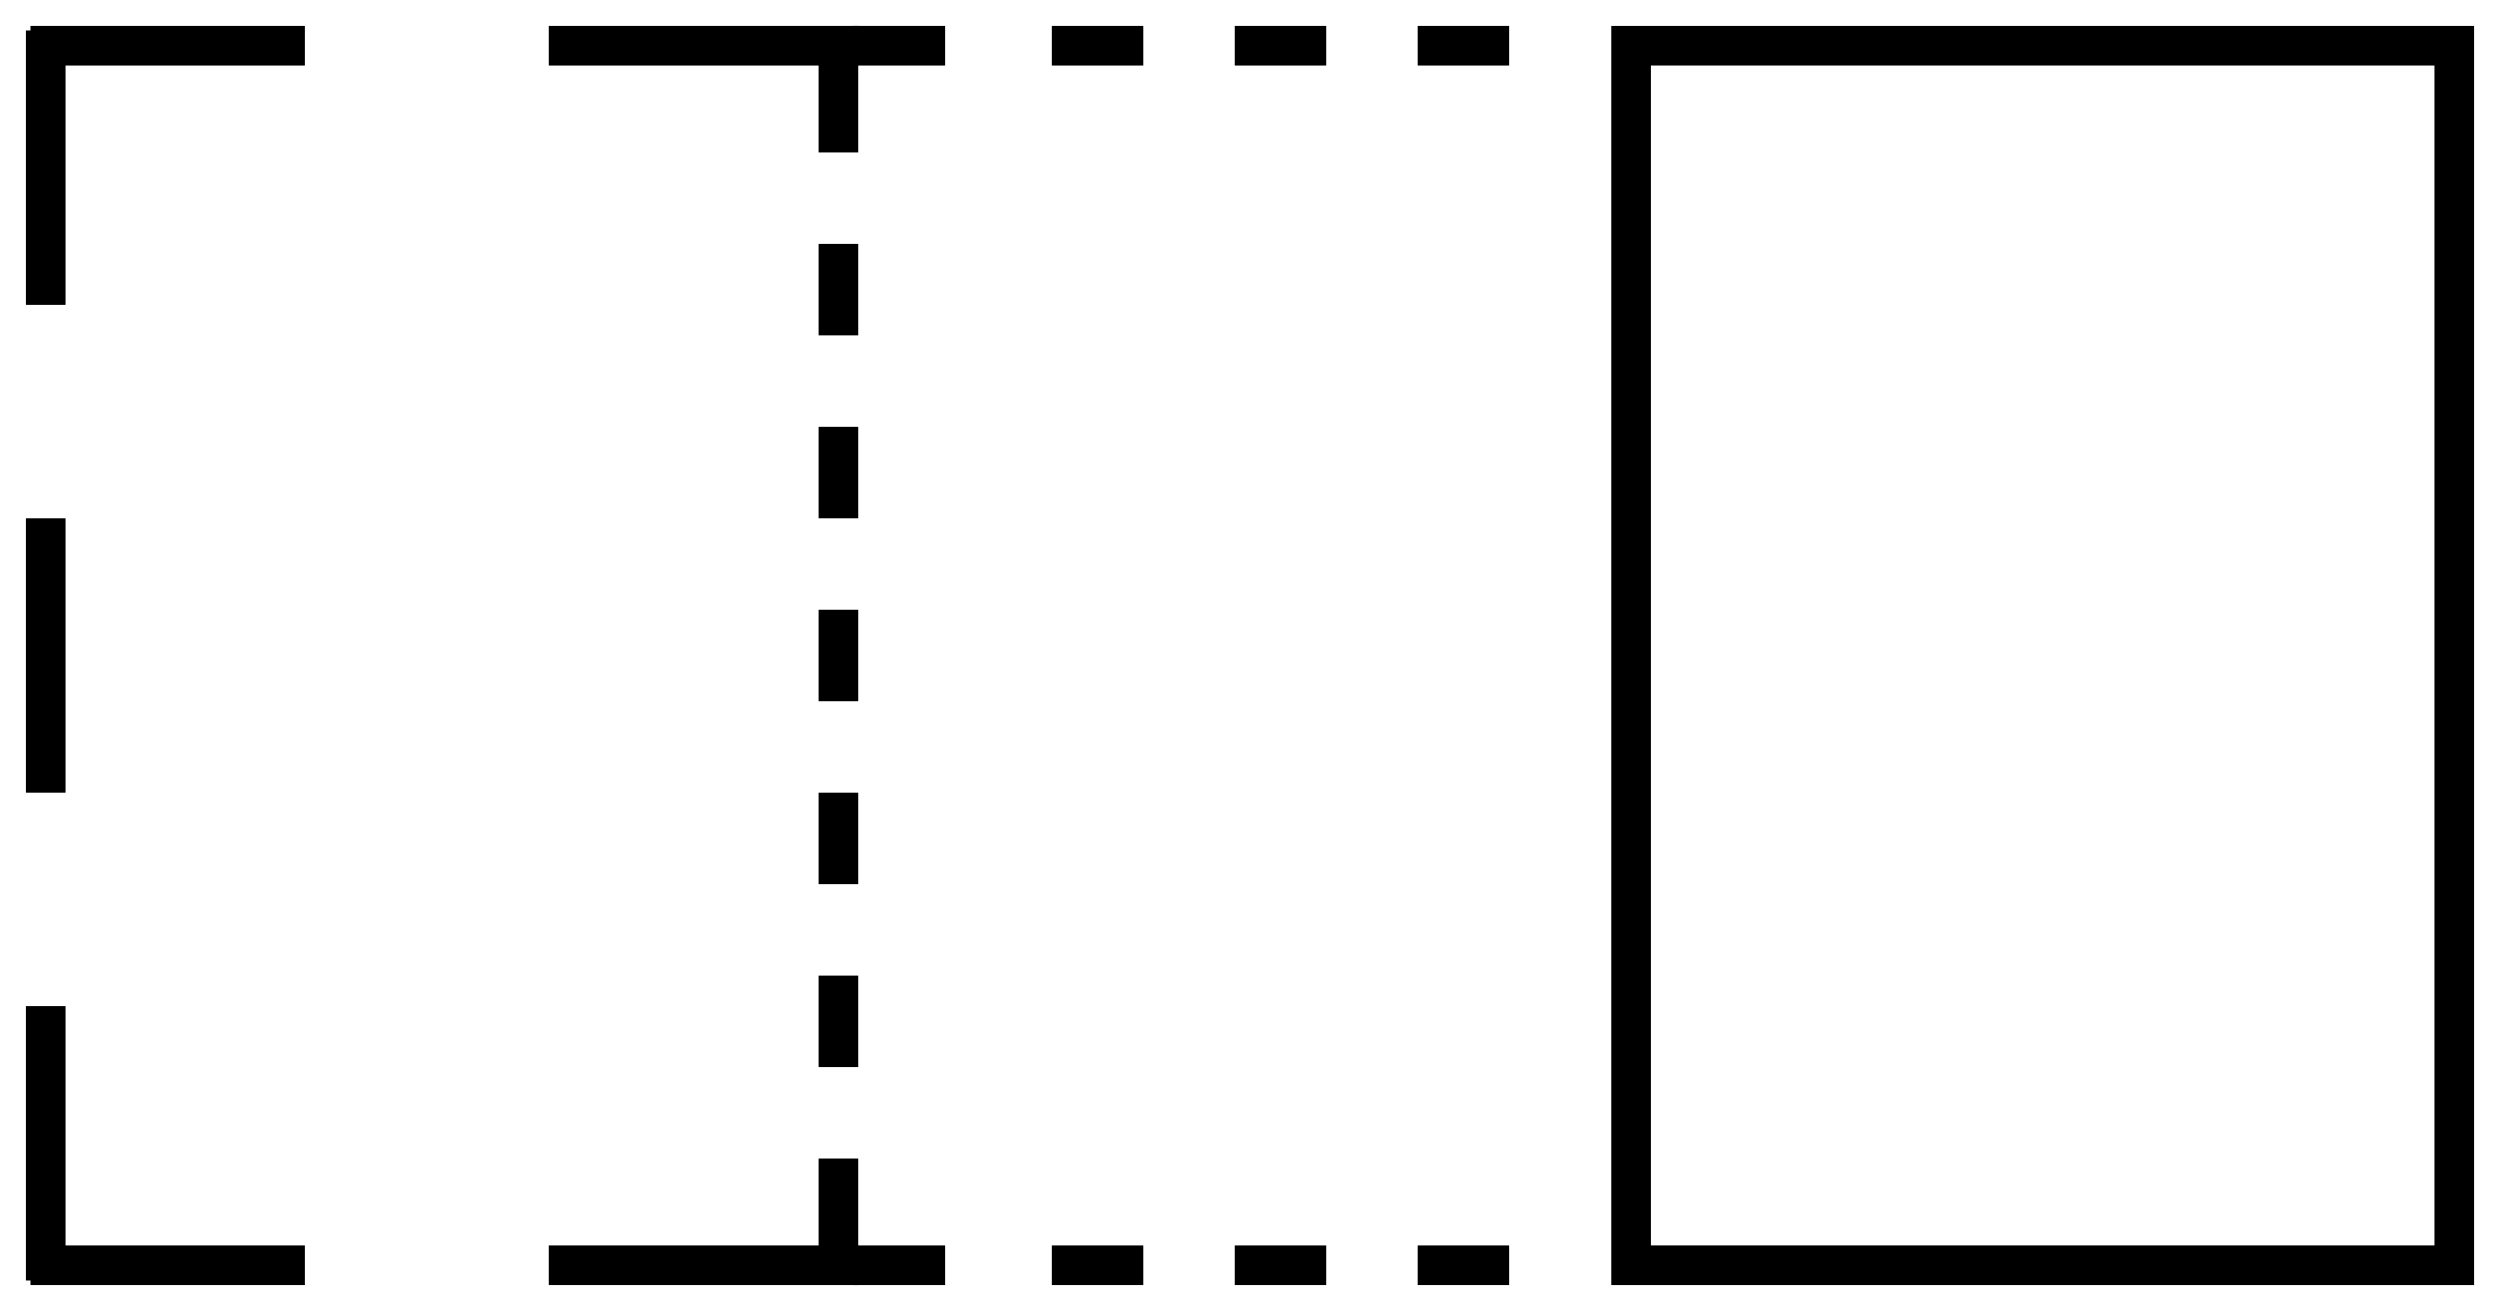 <?xml version="1.0" encoding="UTF-8"?> <svg xmlns="http://www.w3.org/2000/svg" width="82" height="43" viewBox="0 0 82 43" fill="none"><rect width="40" height="27" transform="matrix(4.37114e-08 1 1 -4.37114e-08 53.5 1.5)" stroke="black" stroke-width="1.3"></rect><path d="M46.5 41.5H49.5" stroke="black" stroke-width="1.3"></path><path d="M40.5 41.5H43.5" stroke="black" stroke-width="1.3"></path><path d="M34.5 41.5H37.5" stroke="black" stroke-width="1.3"></path><path d="M46.5 1.5H49.5" stroke="black" stroke-width="1.3"></path><path d="M40.5 1.5H43.5" stroke="black" stroke-width="1.3"></path><path d="M34.5 1.5H37.5" stroke="black" stroke-width="1.3"></path><path d="M28 41.5H31" stroke="black" stroke-width="1.3"></path><path d="M28 1.5H31" stroke="black" stroke-width="1.3"></path><path d="M27.5 41V38" stroke="black" stroke-width="1.3"></path><path d="M27.5 35V32" stroke="black" stroke-width="1.3"></path><path d="M27.5 29V26" stroke="black" stroke-width="1.3"></path><path d="M27.5 23V20" stroke="black" stroke-width="1.3"></path><path d="M27.5 17V14" stroke="black" stroke-width="1.3"></path><path d="M27.5 11V8" stroke="black" stroke-width="1.3"></path><path d="M27.5 5V2" stroke="black" stroke-width="1.3"></path><path d="M18 41.5H28.15" stroke="black" stroke-width="1.3"></path><path d="M18 1.5H28.15" stroke="black" stroke-width="1.3"></path><path d="M1 41.5H10" stroke="black" stroke-width="1.3"></path><path d="M1 1.5H10" stroke="black" stroke-width="1.3"></path><path d="M1.5 42V33" stroke="black" stroke-width="1.3"></path><path d="M1.5 26V17" stroke="black" stroke-width="1.3"></path><path d="M1.5 10V1" stroke="black" stroke-width="1.3"></path></svg> 